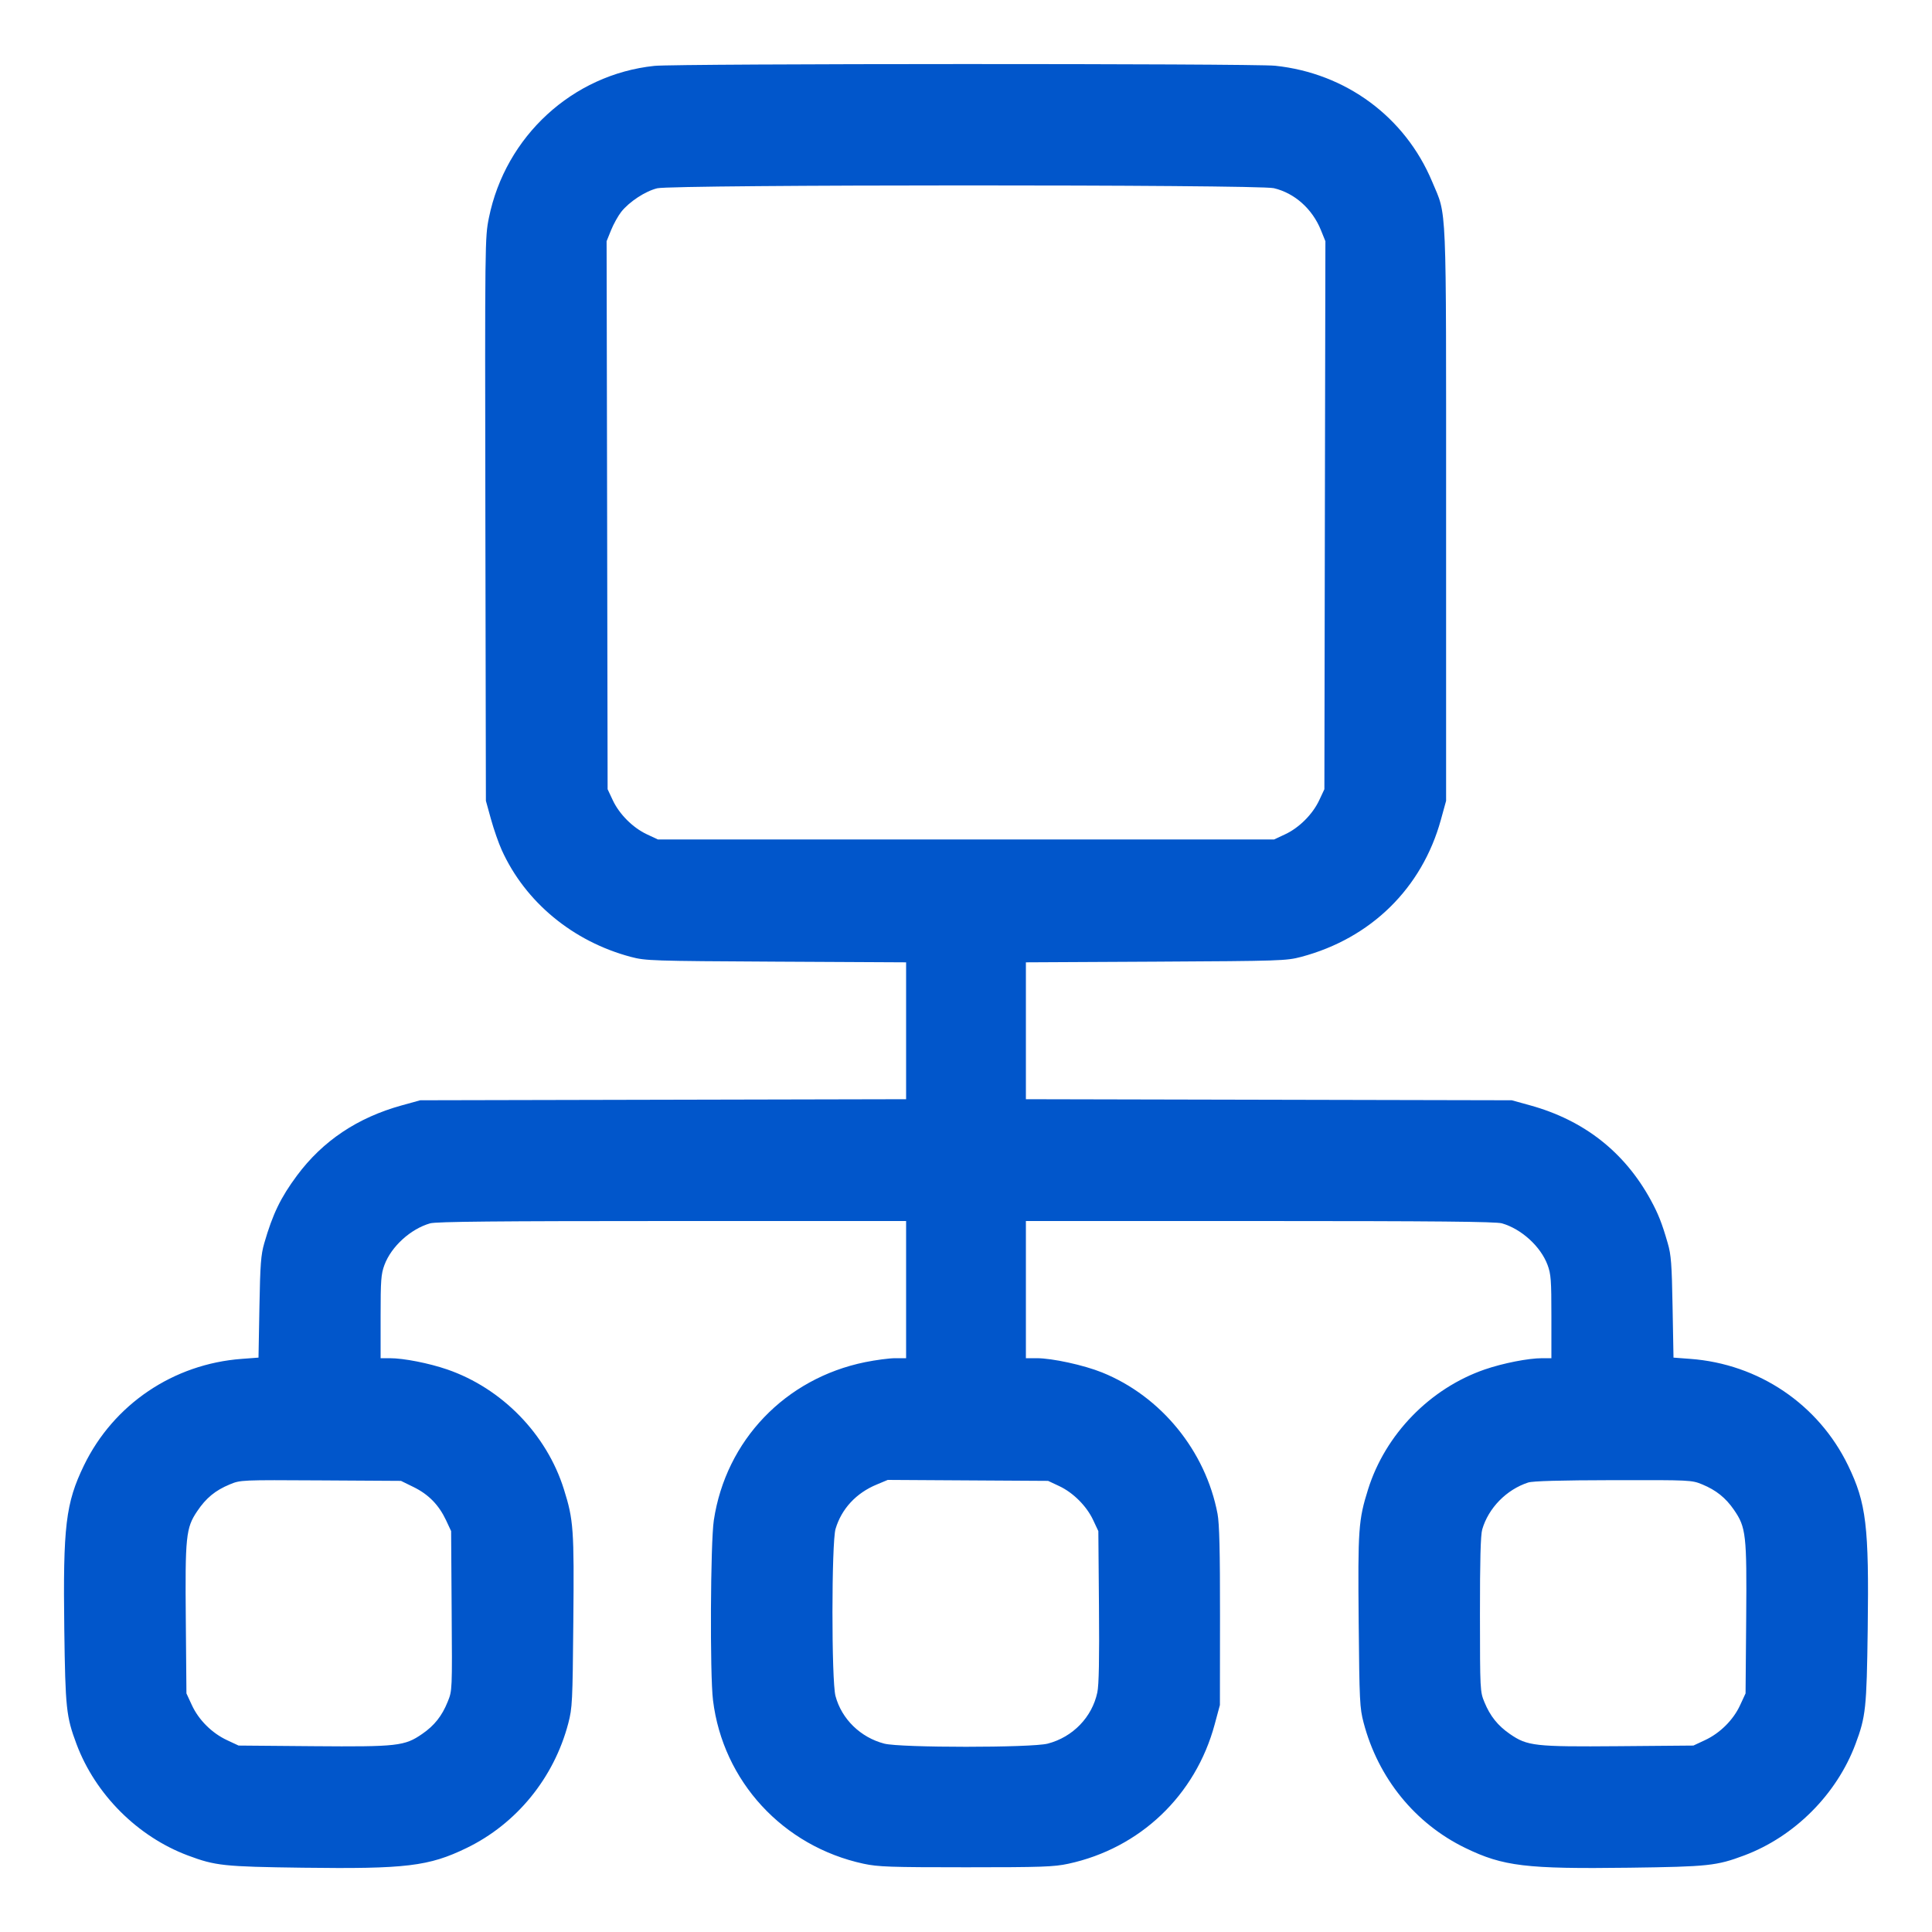 <svg width="40" height="40" viewBox="0 0 40 40" fill="none" xmlns="http://www.w3.org/2000/svg">
<path fill-rule="evenodd" clip-rule="evenodd" d="M13.547 1.364C11.856 1.542 10.464 2.821 10.122 4.51C10.04 4.916 10.039 4.983 10.049 10.75L10.06 16.58L10.165 16.96C10.223 17.17 10.324 17.459 10.389 17.602C10.877 18.678 11.862 19.492 13.06 19.811C13.368 19.892 13.479 19.896 16.07 19.91L18.76 19.924V21.341V22.758L13.73 22.769L8.7 22.78L8.32 22.885C7.401 23.139 6.683 23.62 6.149 24.338C5.81 24.795 5.646 25.134 5.471 25.74C5.402 25.979 5.387 26.172 5.371 27.064L5.352 28.108L5.006 28.134C3.591 28.238 2.352 29.074 1.738 30.34C1.36 31.121 1.303 31.596 1.331 33.733C1.353 35.37 1.371 35.539 1.584 36.109C1.974 37.151 2.849 38.026 3.891 38.416C4.461 38.629 4.63 38.647 6.267 38.669C8.404 38.697 8.879 38.64 9.66 38.261C10.694 37.76 11.47 36.809 11.766 35.678C11.849 35.359 11.855 35.239 11.87 33.58C11.888 31.659 11.875 31.47 11.675 30.834C11.318 29.693 10.393 28.744 9.259 28.353C8.881 28.223 8.358 28.12 8.07 28.12L7.88 28.12V27.262C7.88 26.5 7.889 26.379 7.96 26.188C8.103 25.806 8.501 25.444 8.905 25.328C9.028 25.292 10.293 25.28 13.915 25.28H18.76V26.7V28.12H18.536C18.413 28.12 18.132 28.157 17.911 28.202C16.257 28.539 15.028 29.823 14.779 31.475C14.709 31.94 14.696 34.667 14.762 35.201C14.967 36.878 16.21 38.227 17.881 38.587C18.181 38.651 18.426 38.66 20 38.66C21.571 38.66 21.82 38.651 22.118 38.587C23.603 38.267 24.753 37.172 25.149 35.7L25.257 35.3L25.259 33.46C25.26 32.107 25.246 31.547 25.208 31.343C24.961 30.039 24.037 28.907 22.817 28.415C22.437 28.262 21.785 28.12 21.464 28.12H21.24V26.7V25.28H26.085C29.707 25.28 30.972 25.292 31.096 25.328C31.499 25.444 31.897 25.806 32.04 26.188C32.111 26.379 32.12 26.5 32.12 27.262V28.12L31.93 28.12C31.642 28.12 31.119 28.223 30.741 28.353C29.608 28.744 28.683 29.693 28.325 30.834C28.125 31.47 28.112 31.659 28.13 33.58C28.145 35.221 28.152 35.362 28.232 35.666C28.533 36.814 29.299 37.757 30.34 38.261C31.121 38.64 31.596 38.697 33.734 38.669C35.37 38.647 35.539 38.629 36.109 38.416C37.152 38.026 38.026 37.151 38.416 36.109C38.629 35.539 38.647 35.37 38.669 33.733C38.697 31.596 38.64 31.121 38.262 30.34C37.648 29.074 36.41 28.238 34.994 28.134L34.648 28.108L34.629 27.064C34.613 26.172 34.599 25.979 34.529 25.74C34.409 25.323 34.332 25.129 34.174 24.84C33.631 23.849 32.794 23.193 31.68 22.885L31.3 22.78L26.27 22.769L21.24 22.758V21.341V19.924L23.93 19.91C26.522 19.896 26.632 19.892 26.94 19.811C28.384 19.427 29.441 18.39 29.832 16.972L29.94 16.58V10.66C29.94 4.031 29.96 4.498 29.651 3.76C29.09 2.42 27.864 1.515 26.4 1.361C25.937 1.313 14.008 1.315 13.547 1.364ZM13.608 3.898C13.361 3.958 13.03 4.175 12.862 4.386C12.798 4.468 12.703 4.638 12.652 4.764L12.559 4.994L12.57 10.667L12.58 16.34L12.687 16.568C12.823 16.858 13.102 17.137 13.392 17.273L13.62 17.38H20H26.38L26.608 17.273C26.899 17.137 27.177 16.858 27.313 16.568L27.42 16.34L27.43 10.667L27.441 4.994L27.348 4.764C27.17 4.324 26.803 3.997 26.373 3.896C26.041 3.818 13.932 3.82 13.608 3.898ZM4.757 30.733C4.458 30.857 4.266 31.014 4.082 31.289C3.849 31.634 3.831 31.81 3.847 33.56L3.86 35.06L3.973 35.304C4.114 35.61 4.388 35.882 4.7 36.028L4.94 36.14L6.489 36.153C8.23 36.167 8.377 36.15 8.74 35.9C8.993 35.726 9.15 35.528 9.269 35.233C9.363 35.002 9.363 35.001 9.351 33.351L9.34 31.7L9.235 31.475C9.086 31.159 8.875 30.942 8.567 30.79L8.302 30.66L6.641 30.65C4.986 30.64 4.979 30.641 4.757 30.733ZM18.153 30.735C17.726 30.911 17.423 31.238 17.299 31.655C17.215 31.941 17.213 34.797 17.298 35.114C17.425 35.591 17.816 35.972 18.308 36.1C18.641 36.187 21.359 36.187 21.692 36.1C22.211 35.965 22.61 35.553 22.719 35.04C22.752 34.887 22.762 34.343 22.753 33.26L22.74 31.7L22.633 31.472C22.497 31.181 22.219 30.903 21.928 30.767L21.7 30.66L20.04 30.65L18.38 30.64L18.153 30.735ZM31.639 30.694C31.19 30.84 30.817 31.221 30.688 31.665C30.654 31.78 30.64 32.304 30.641 33.425C30.642 34.995 30.643 35.023 30.734 35.243C30.852 35.53 31.011 35.728 31.26 35.9C31.623 36.15 31.77 36.167 33.511 36.153L35.06 36.14L35.3 36.028C35.612 35.882 35.886 35.61 36.027 35.304L36.14 35.06L36.153 33.511C36.167 31.77 36.15 31.623 35.9 31.26C35.729 31.011 35.531 30.852 35.243 30.733C35.023 30.643 35.001 30.642 33.4 30.645C32.3 30.647 31.735 30.663 31.639 30.694Z" fill="#0156CB"/>
</svg>
